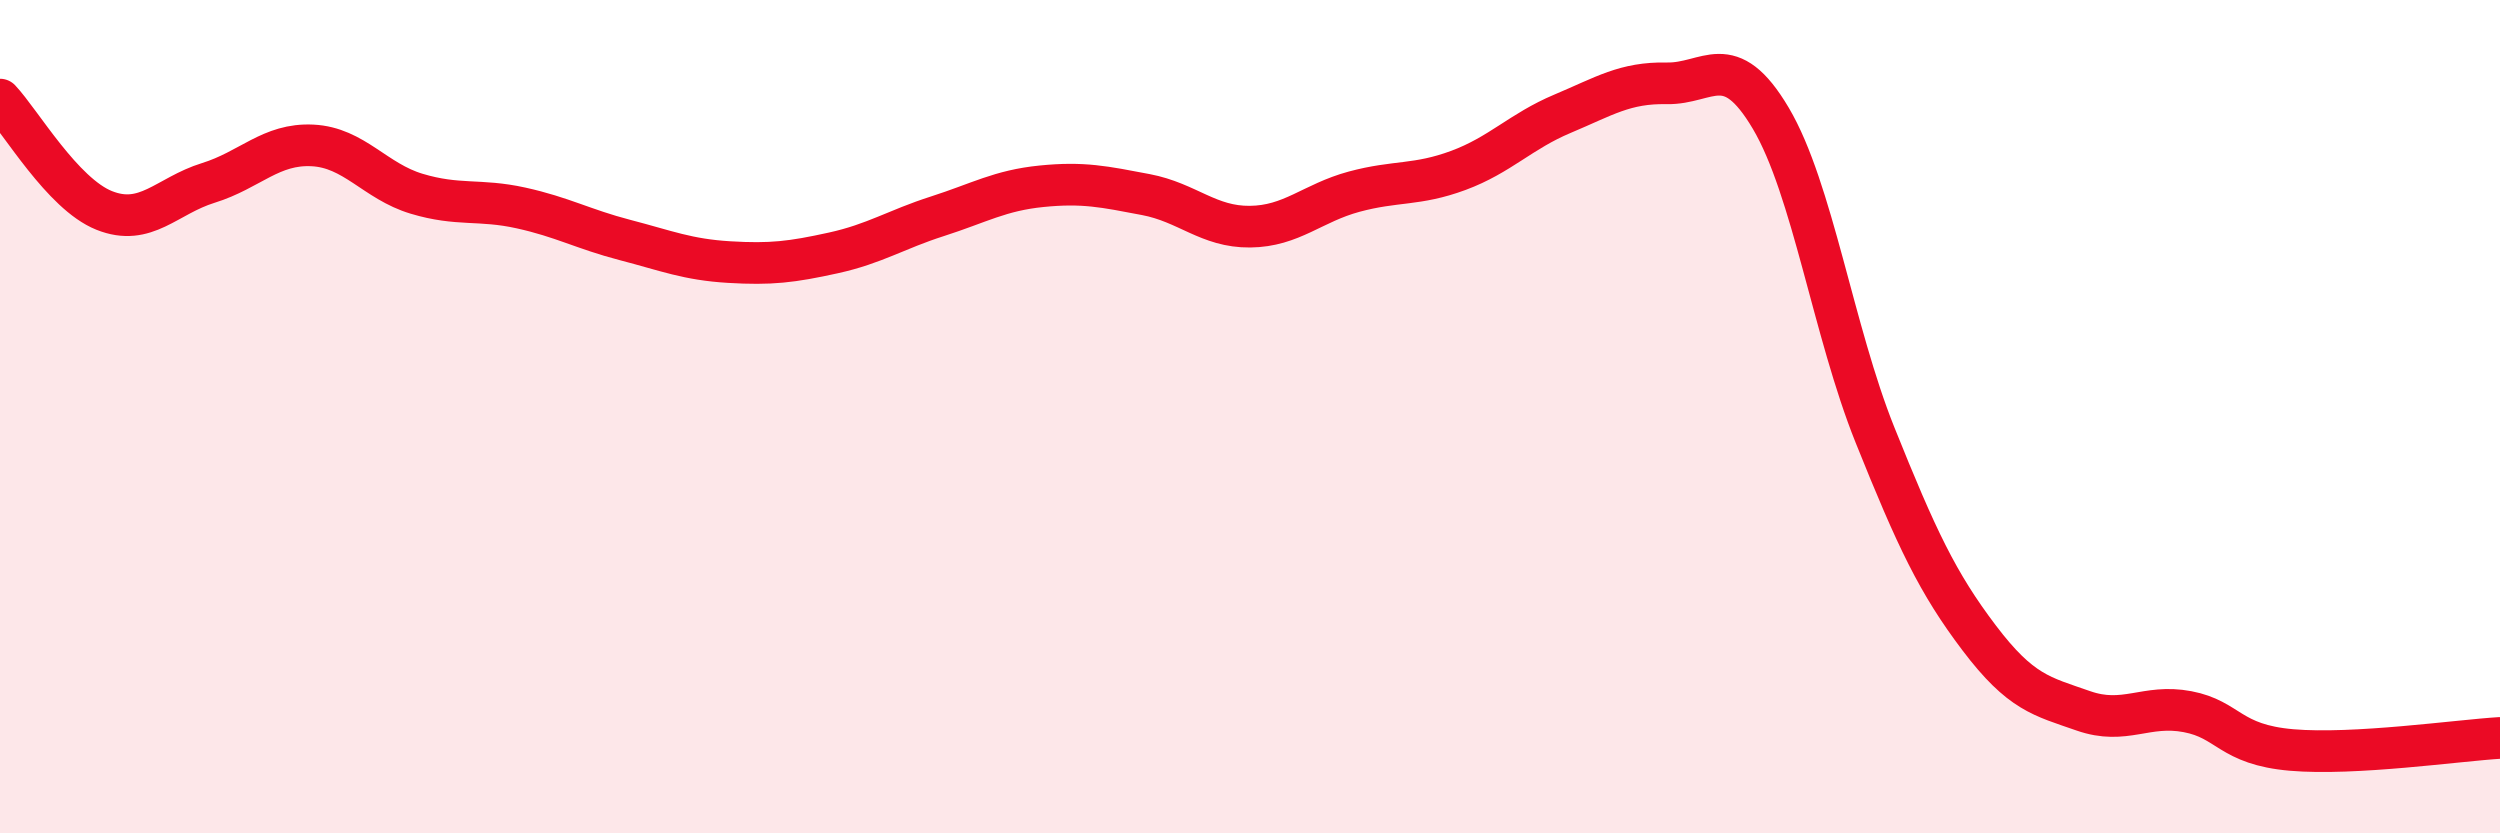 
    <svg width="60" height="20" viewBox="0 0 60 20" xmlns="http://www.w3.org/2000/svg">
      <path
        d="M 0,2.39 C 0.5,2.92 1.5,4.65 2.5,5.05 C 3.5,5.45 4,4.7 5,4.39 C 6,4.08 6.5,3.44 7.5,3.49 C 8.5,3.54 9,4.35 10,4.65 C 11,4.95 11.5,4.77 12.5,4.99 C 13.5,5.21 14,5.5 15,5.76 C 16,6.02 16.5,6.23 17.5,6.29 C 18.5,6.35 19,6.29 20,6.07 C 21,5.85 21.5,5.51 22.5,5.19 C 23.5,4.87 24,4.57 25,4.47 C 26,4.37 26.5,4.48 27.5,4.67 C 28.5,4.86 29,5.45 30,5.44 C 31,5.43 31.5,4.87 32.5,4.6 C 33.5,4.33 34,4.46 35,4.09 C 36,3.72 36.5,3.15 37.5,2.73 C 38.5,2.31 39,1.98 40,2 C 41,2.02 41.5,1.15 42.5,2.84 C 43.5,4.53 44,7.95 45,10.44 C 46,12.93 46.5,13.99 47.5,15.31 C 48.5,16.63 49,16.71 50,17.06 C 51,17.41 51.5,16.89 52.5,17.08 C 53.5,17.27 53.5,17.87 55,18 C 56.5,18.13 59,17.77 60,17.71L60 20L0 20Z"
        fill="#EB0A25"
        opacity="0.1"
        stroke-linecap="round"
        stroke-linejoin="round"
      />
      <path
        d="M 0,2.39 C 0.5,2.92 1.5,4.65 2.5,5.05 C 3.5,5.45 4,4.7 5,4.39 C 6,4.08 6.5,3.44 7.5,3.49 C 8.5,3.54 9,4.35 10,4.65 C 11,4.95 11.5,4.77 12.5,4.99 C 13.5,5.21 14,5.5 15,5.76 C 16,6.02 16.5,6.23 17.5,6.29 C 18.5,6.35 19,6.29 20,6.07 C 21,5.85 21.5,5.51 22.5,5.19 C 23.5,4.87 24,4.57 25,4.47 C 26,4.37 26.5,4.48 27.5,4.67 C 28.5,4.86 29,5.45 30,5.44 C 31,5.43 31.5,4.87 32.5,4.6 C 33.5,4.33 34,4.46 35,4.09 C 36,3.72 36.5,3.15 37.5,2.73 C 38.5,2.31 39,1.98 40,2 C 41,2.02 41.5,1.15 42.5,2.84 C 43.5,4.53 44,7.95 45,10.44 C 46,12.93 46.5,13.99 47.5,15.31 C 48.5,16.63 49,16.71 50,17.06 C 51,17.41 51.5,16.89 52.5,17.08 C 53.5,17.27 53.5,17.87 55,18 C 56.5,18.13 59,17.77 60,17.71"
        stroke="#EB0A25"
        stroke-width="1"
        fill="none"
        stroke-linecap="round"
        stroke-linejoin="round"
      />
    </svg>
  